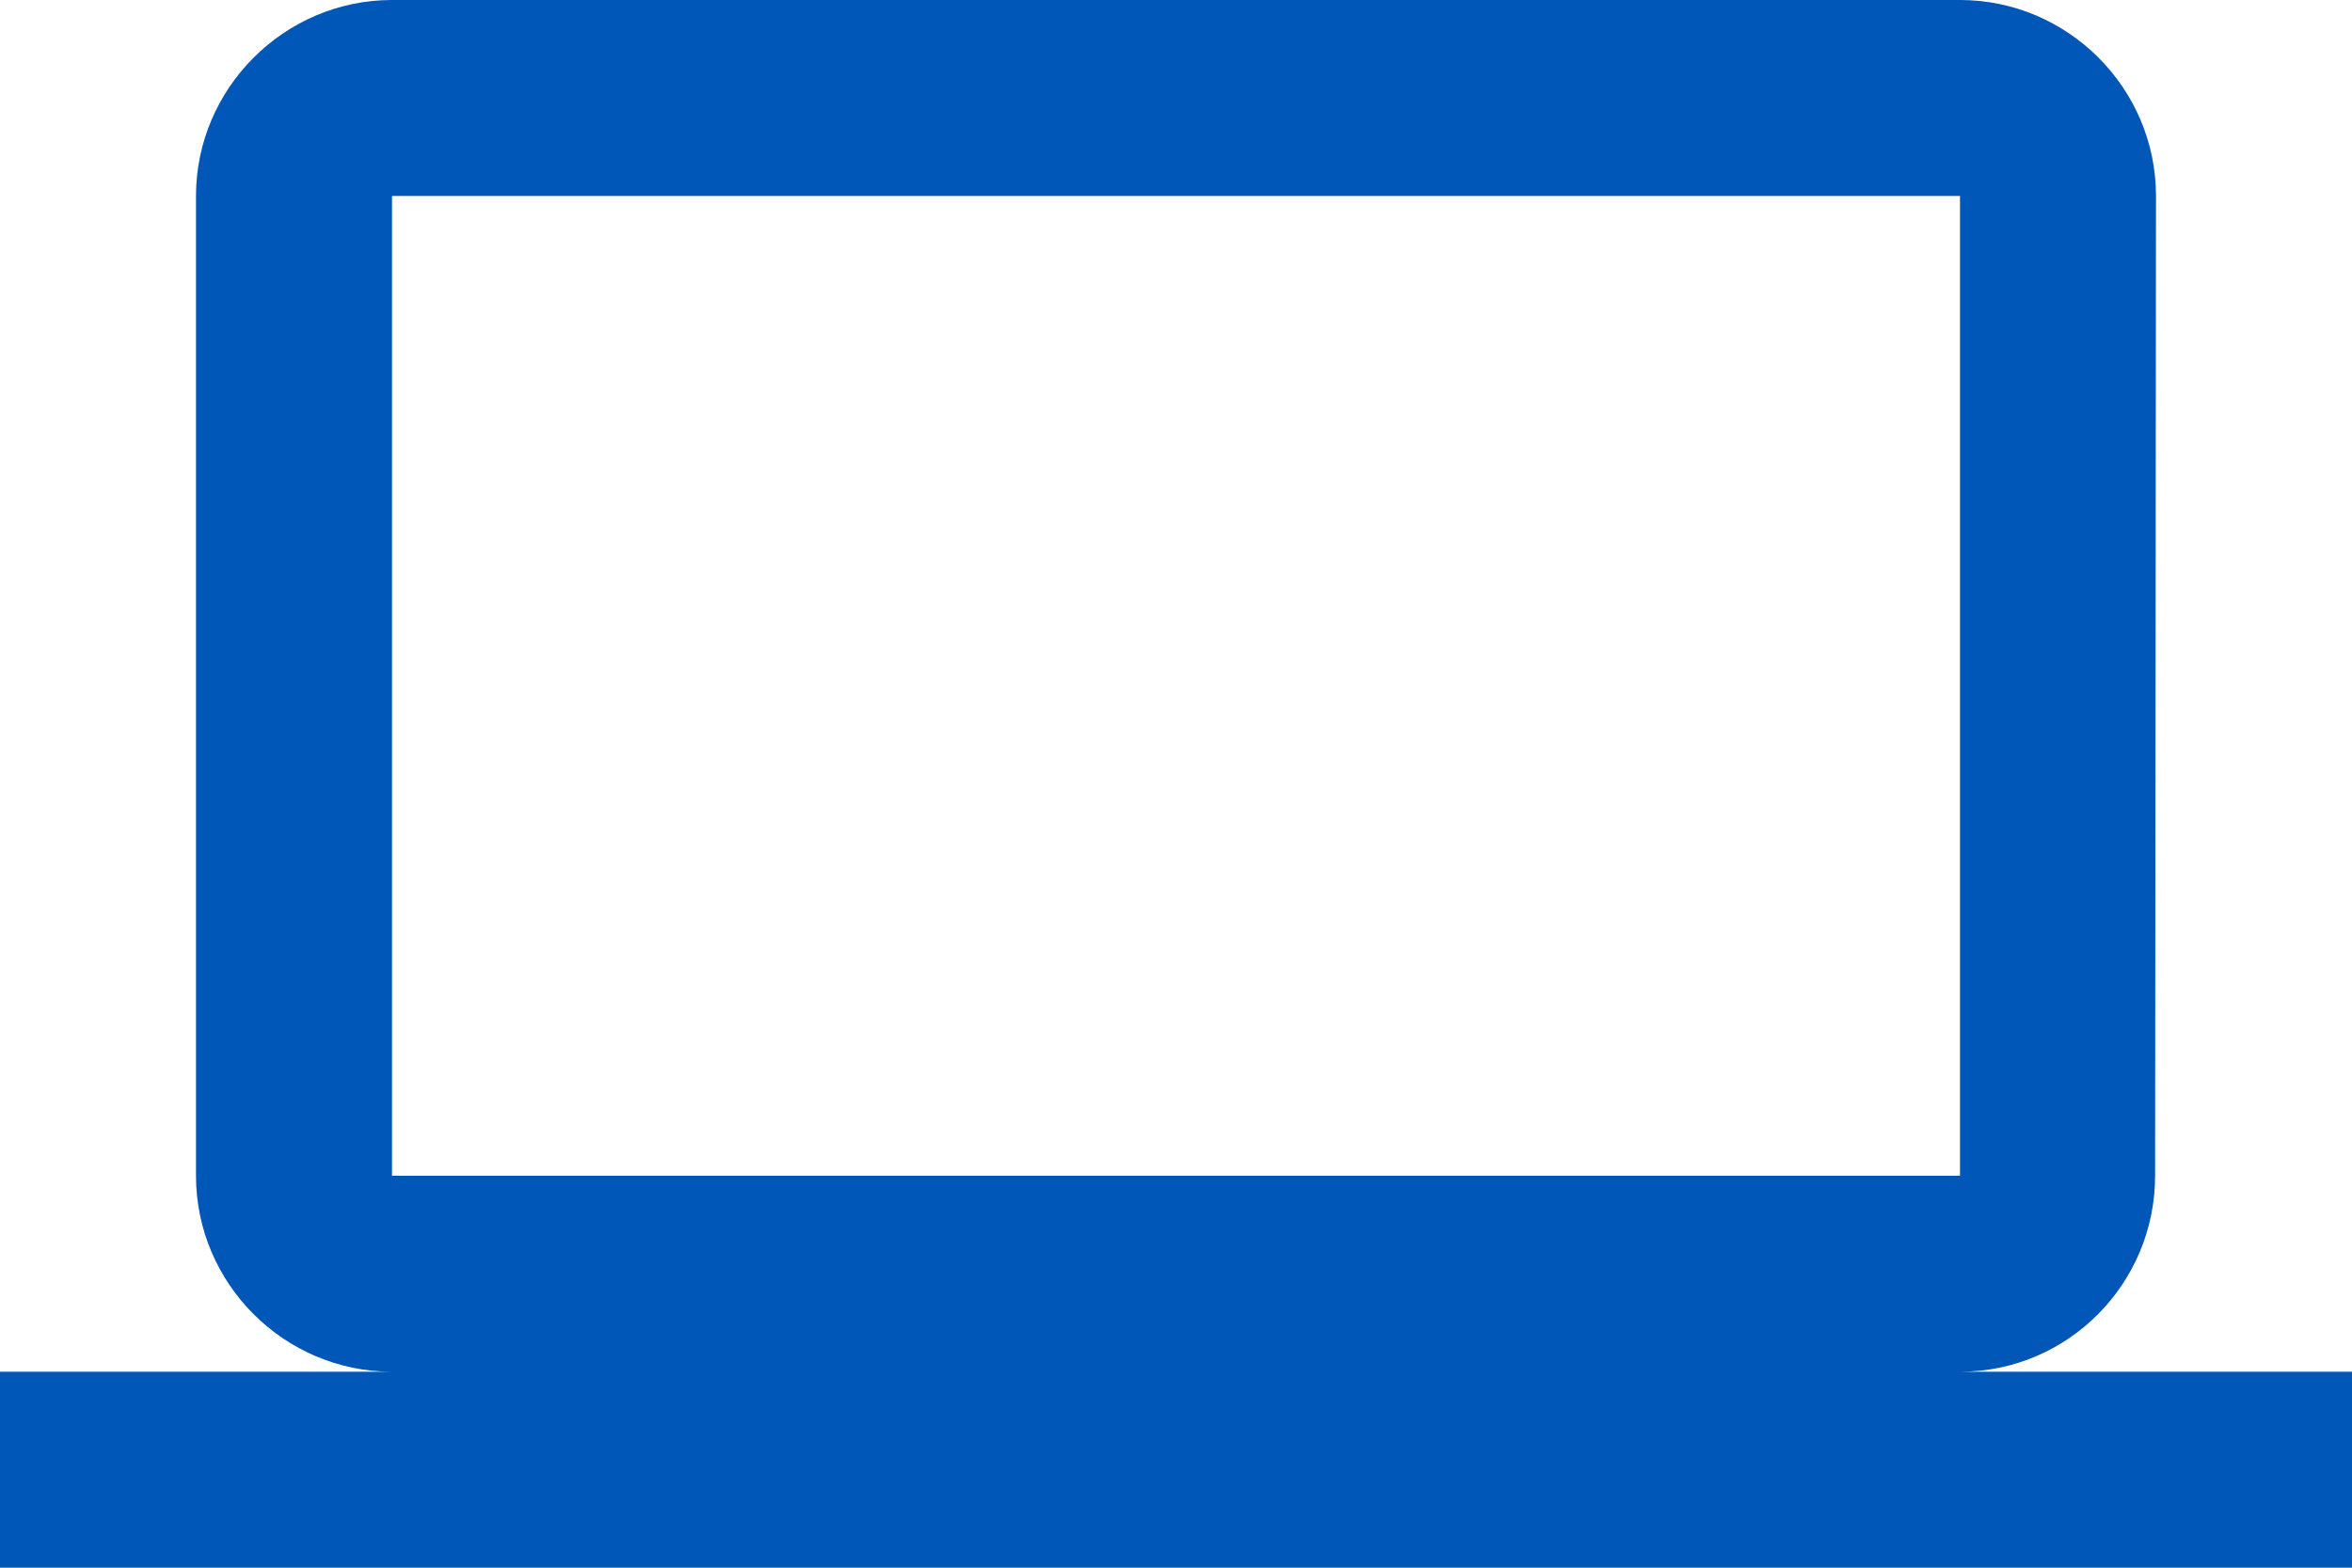 <svg width="78" height="52" xmlns="http://www.w3.org/2000/svg" xmlns:xlink="http://www.w3.org/1999/xlink" overflow="hidden"><defs><clipPath id="clip0"><rect x="3210" y="1688" width="78" height="52"/></clipPath></defs><g clip-path="url(#clip0)" transform="translate(-3210 -1688)"><path d="M3275 1733.5C3278.58 1733.5 3281.47 1730.58 3281.47 1727L3281.5 1694.5C3281.5 1690.93 3278.58 1688 3275 1688L3223 1688C3219.43 1688 3216.5 1690.93 3216.5 1694.5L3216.5 1727C3216.5 1730.58 3219.43 1733.5 3223 1733.5L3210 1733.5 3210 1740 3288 1740 3288 1733.5 3275 1733.5ZM3223 1694.5 3275 1694.5 3275 1727 3223 1727 3223 1694.5Z" fill="#0057B8" fill-rule="evenodd"/></g></svg>